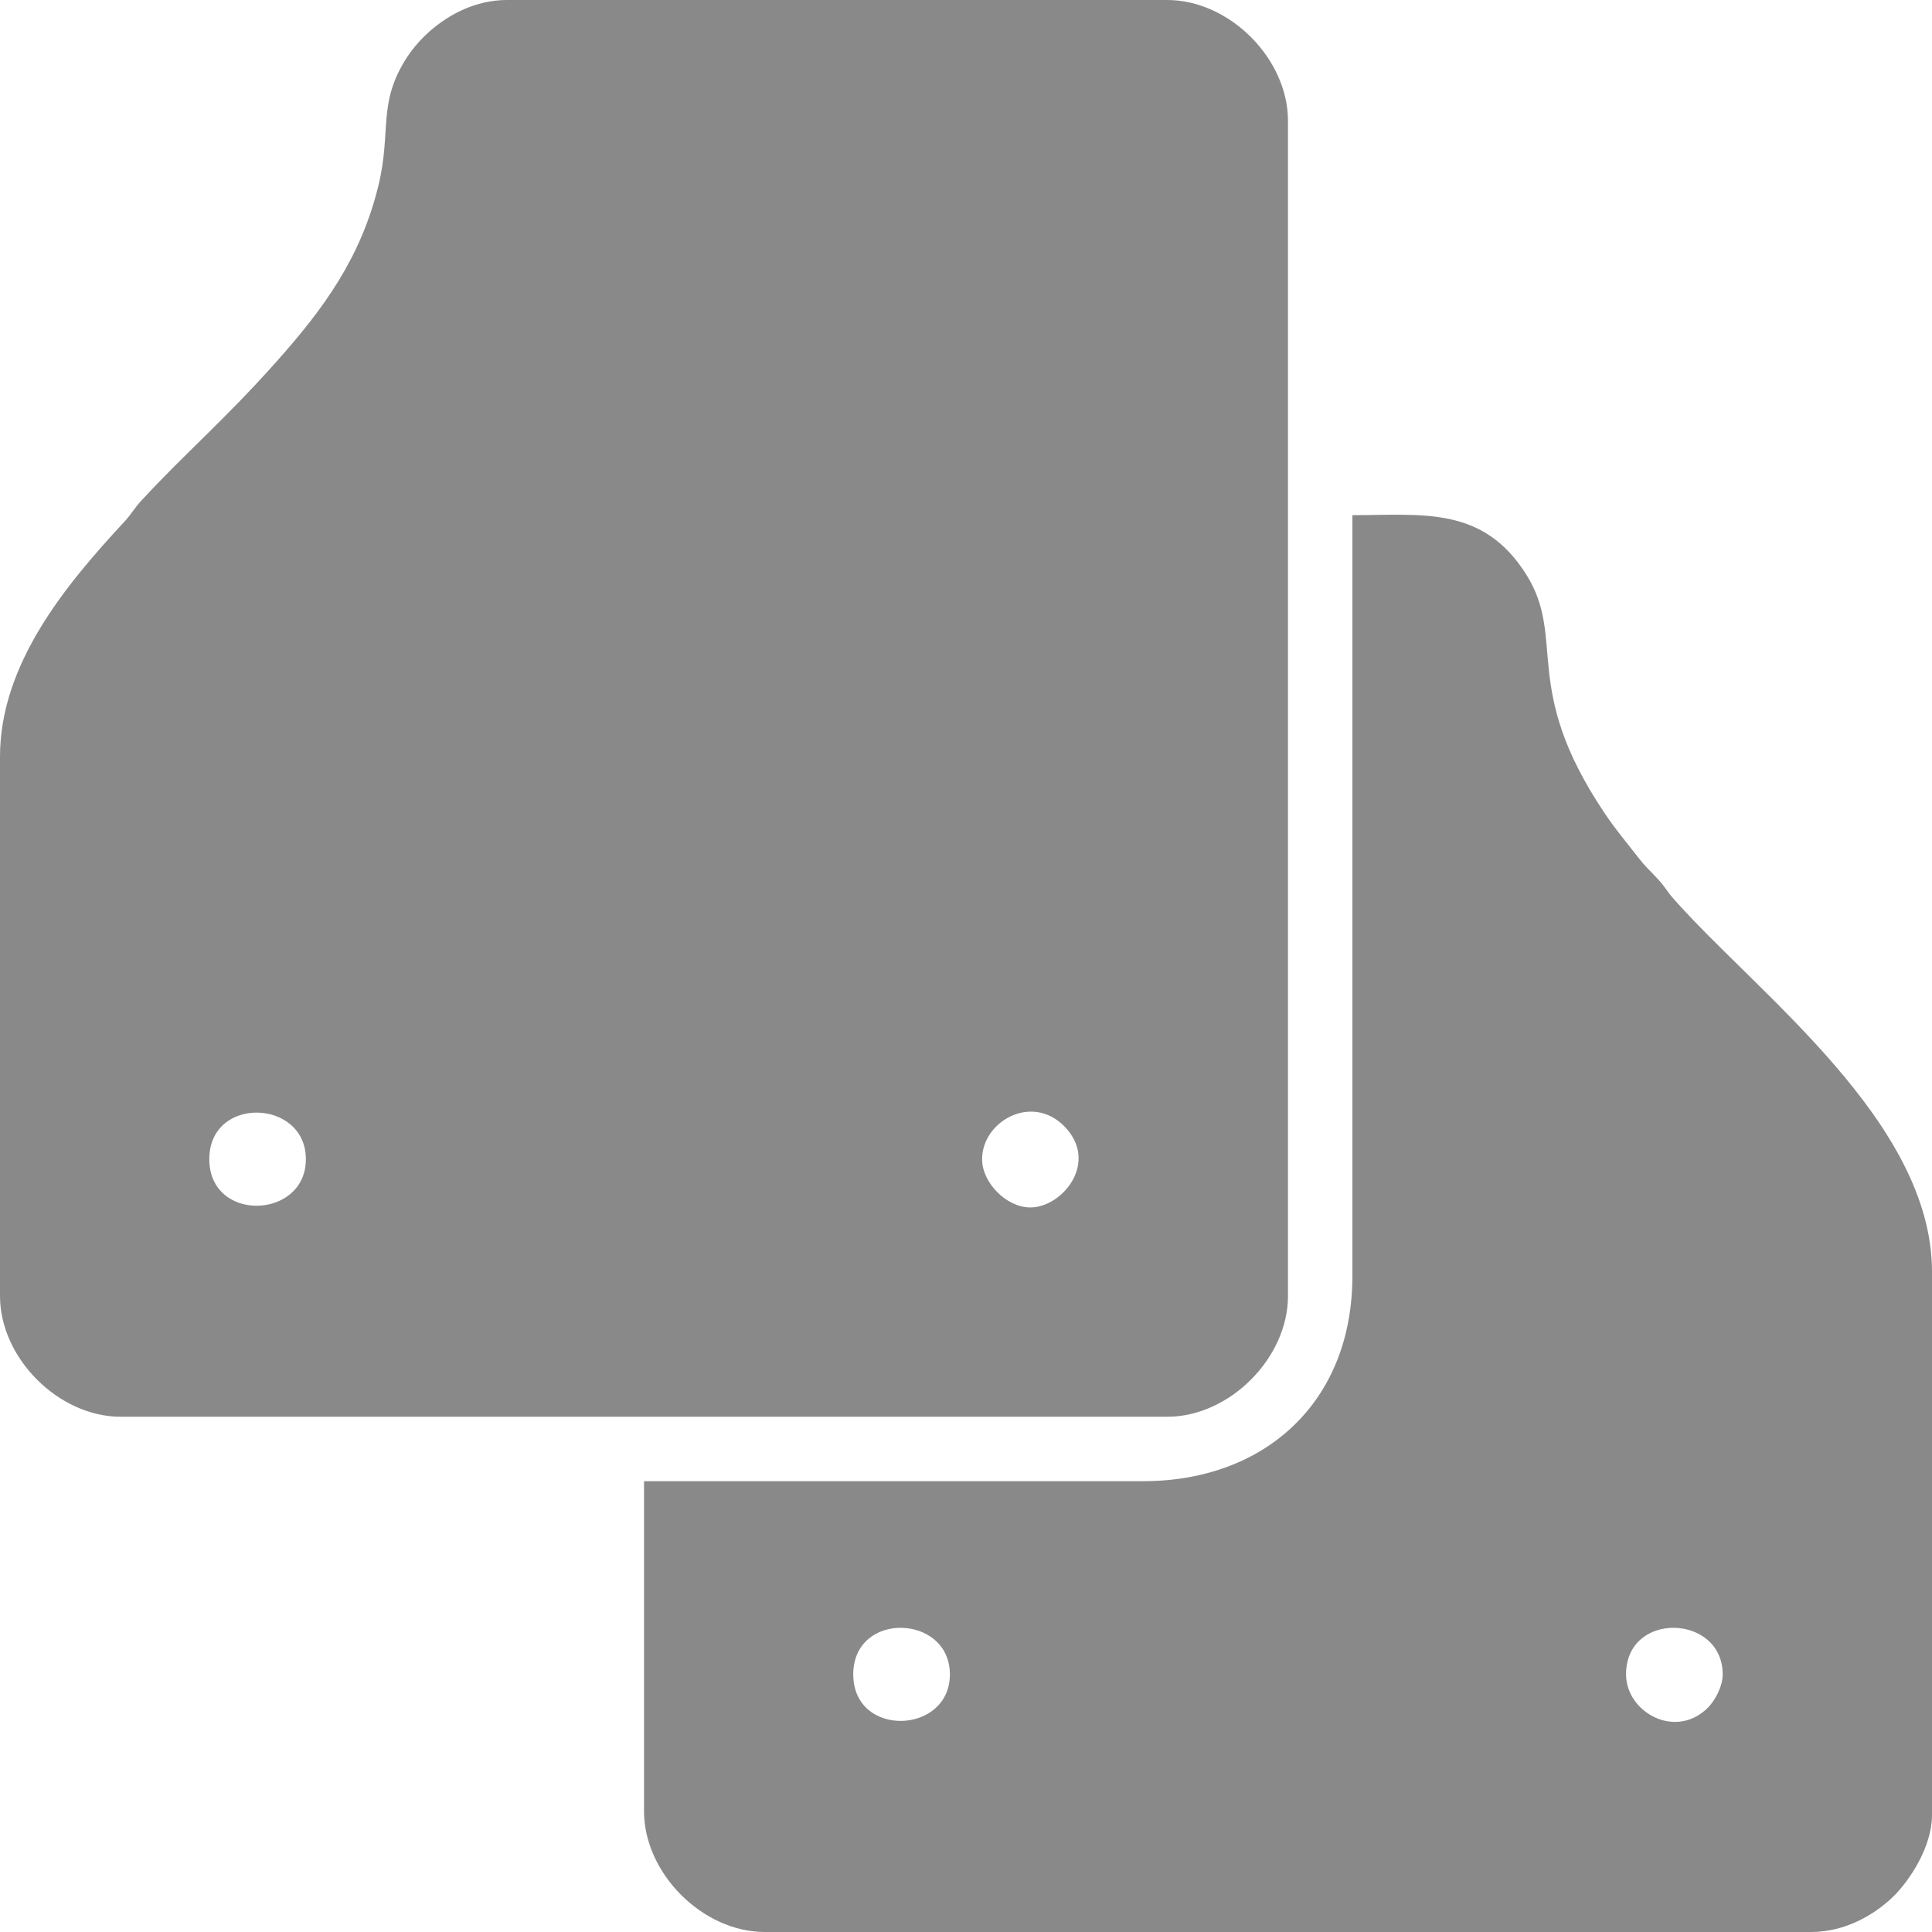 <?xml version="1.0" encoding="UTF-8"?>
<!DOCTYPE svg PUBLIC "-//W3C//DTD SVG 1.1//EN" "http://www.w3.org/Graphics/SVG/1.1/DTD/svg11.dtd">
<!-- Creator: CorelDRAW X7 -->
<svg xmlns="http://www.w3.org/2000/svg" xml:space="preserve" width="70px" height="70px" version="1.1" style="shape-rendering:geometricPrecision; text-rendering:geometricPrecision; image-rendering:optimizeQuality; fill-rule:evenodd; clip-rule:evenodd"
viewBox="0 0 26870 26870"
 xmlns:xlink="http://www.w3.org/1999/xlink">
 <defs>
  <style type="text/css">
   <![CDATA[
    .fil0 {fill:#898989}
   ]]>
  </style>
 </defs>
 <g id="Слой_x0020_1">
  <g id="_696490720">
   <path class="fil0" d="M13659 16122c0,-525 685,-913 1136,-465 501,497 -14,1136 -465,1136 -330,0 -671,-341 -671,-671zm-10748 0c0,-888 1343,-840 1343,0 0,839 -1343,887 -1343,0zm-2911 -5598l0 7501c0,864 815,1679 1679,1679l14555 0c864,0 1679,-815 1679,-1679l0 -16346c0,-864 -815,-1679 -1679,-1679l-9181 0c-620,0 -1139,409 -1390,793 -418,640 -215,1024 -399,1784 -244,1007 -765,1719 -1415,2448 -743,834 -1254,1257 -1876,1930 -119,128 -132,181 -251,309 -807,871 -1722,1970 -1722,3260z"/>
   <path class="fil0" d="M22615 23287c0,-887 1344,-840 1344,0 0,172 -111,369 -207,465 -452,447 -1137,60 -1137,-465zm-10748 0c0,-887 1344,-840 1344,0 0,839 -1344,887 -1344,0zm6942 -5542c0,1752 -1215,2855 -2911,2855l-6941 0 0 4590c0,864 815,1680 1679,1680l14554 0c477,0 883,-244 1136,-488 236,-228 544,-702 544,-1136l0 -7557c0,-2089 -2435,-3873 -3597,-5192 -106,-121 -110,-159 -224,-280 -117,-126 -163,-160 -266,-293 -168,-217 -316,-388 -482,-638 -1155,-1734 -512,-2400 -1073,-3294 -603,-961 -1451,-827 -2419,-827l0 10580z"/>
  </g>
 </g>
</svg>
